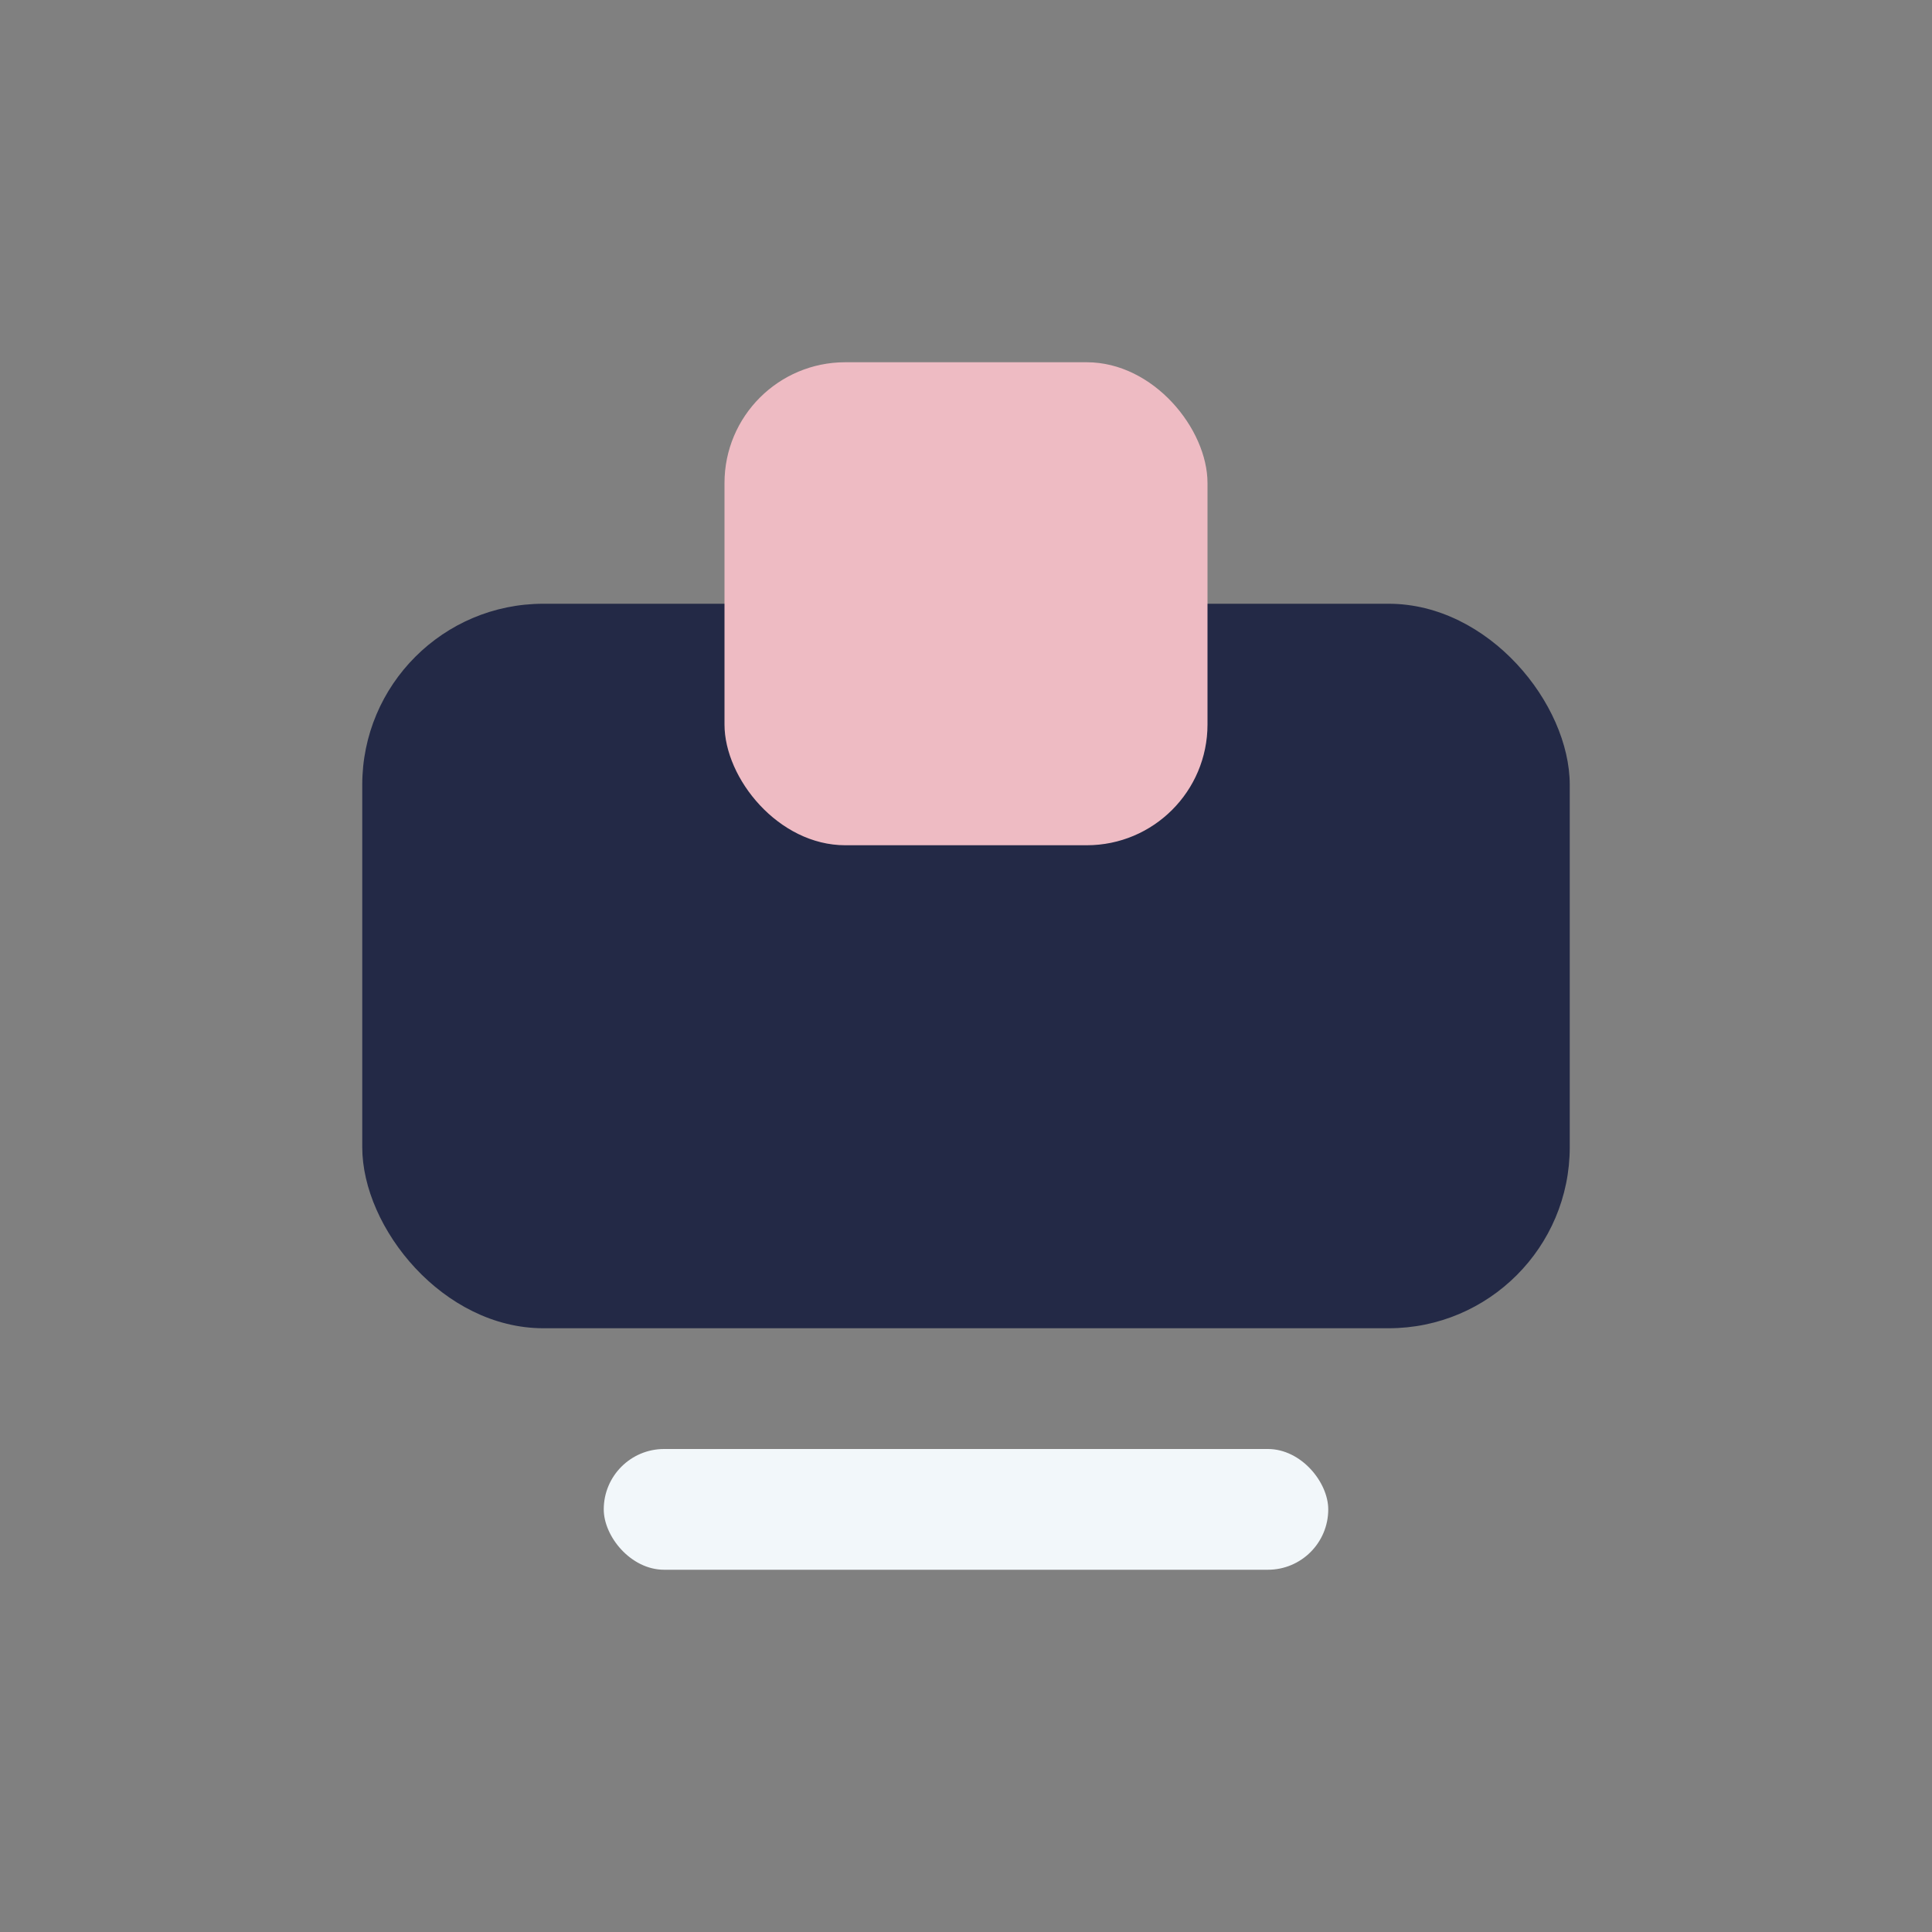 <?xml version="1.0" encoding="UTF-8"?>
<svg xmlns="http://www.w3.org/2000/svg" width="32" height="32" viewBox="0 0 32 32"><rect x="0" y="0" width="32" height="32" fill="#808080" stroke="none"/><rect x="6" y="10" width="20" height="12" rx="3" fill="#232946"/><rect x="12" y="6" width="8" height="8" rx="2" fill="#eebbc3"/><rect x="10" y="24" width="12" height="2" rx="1" fill="#f2f7fa"/></svg>